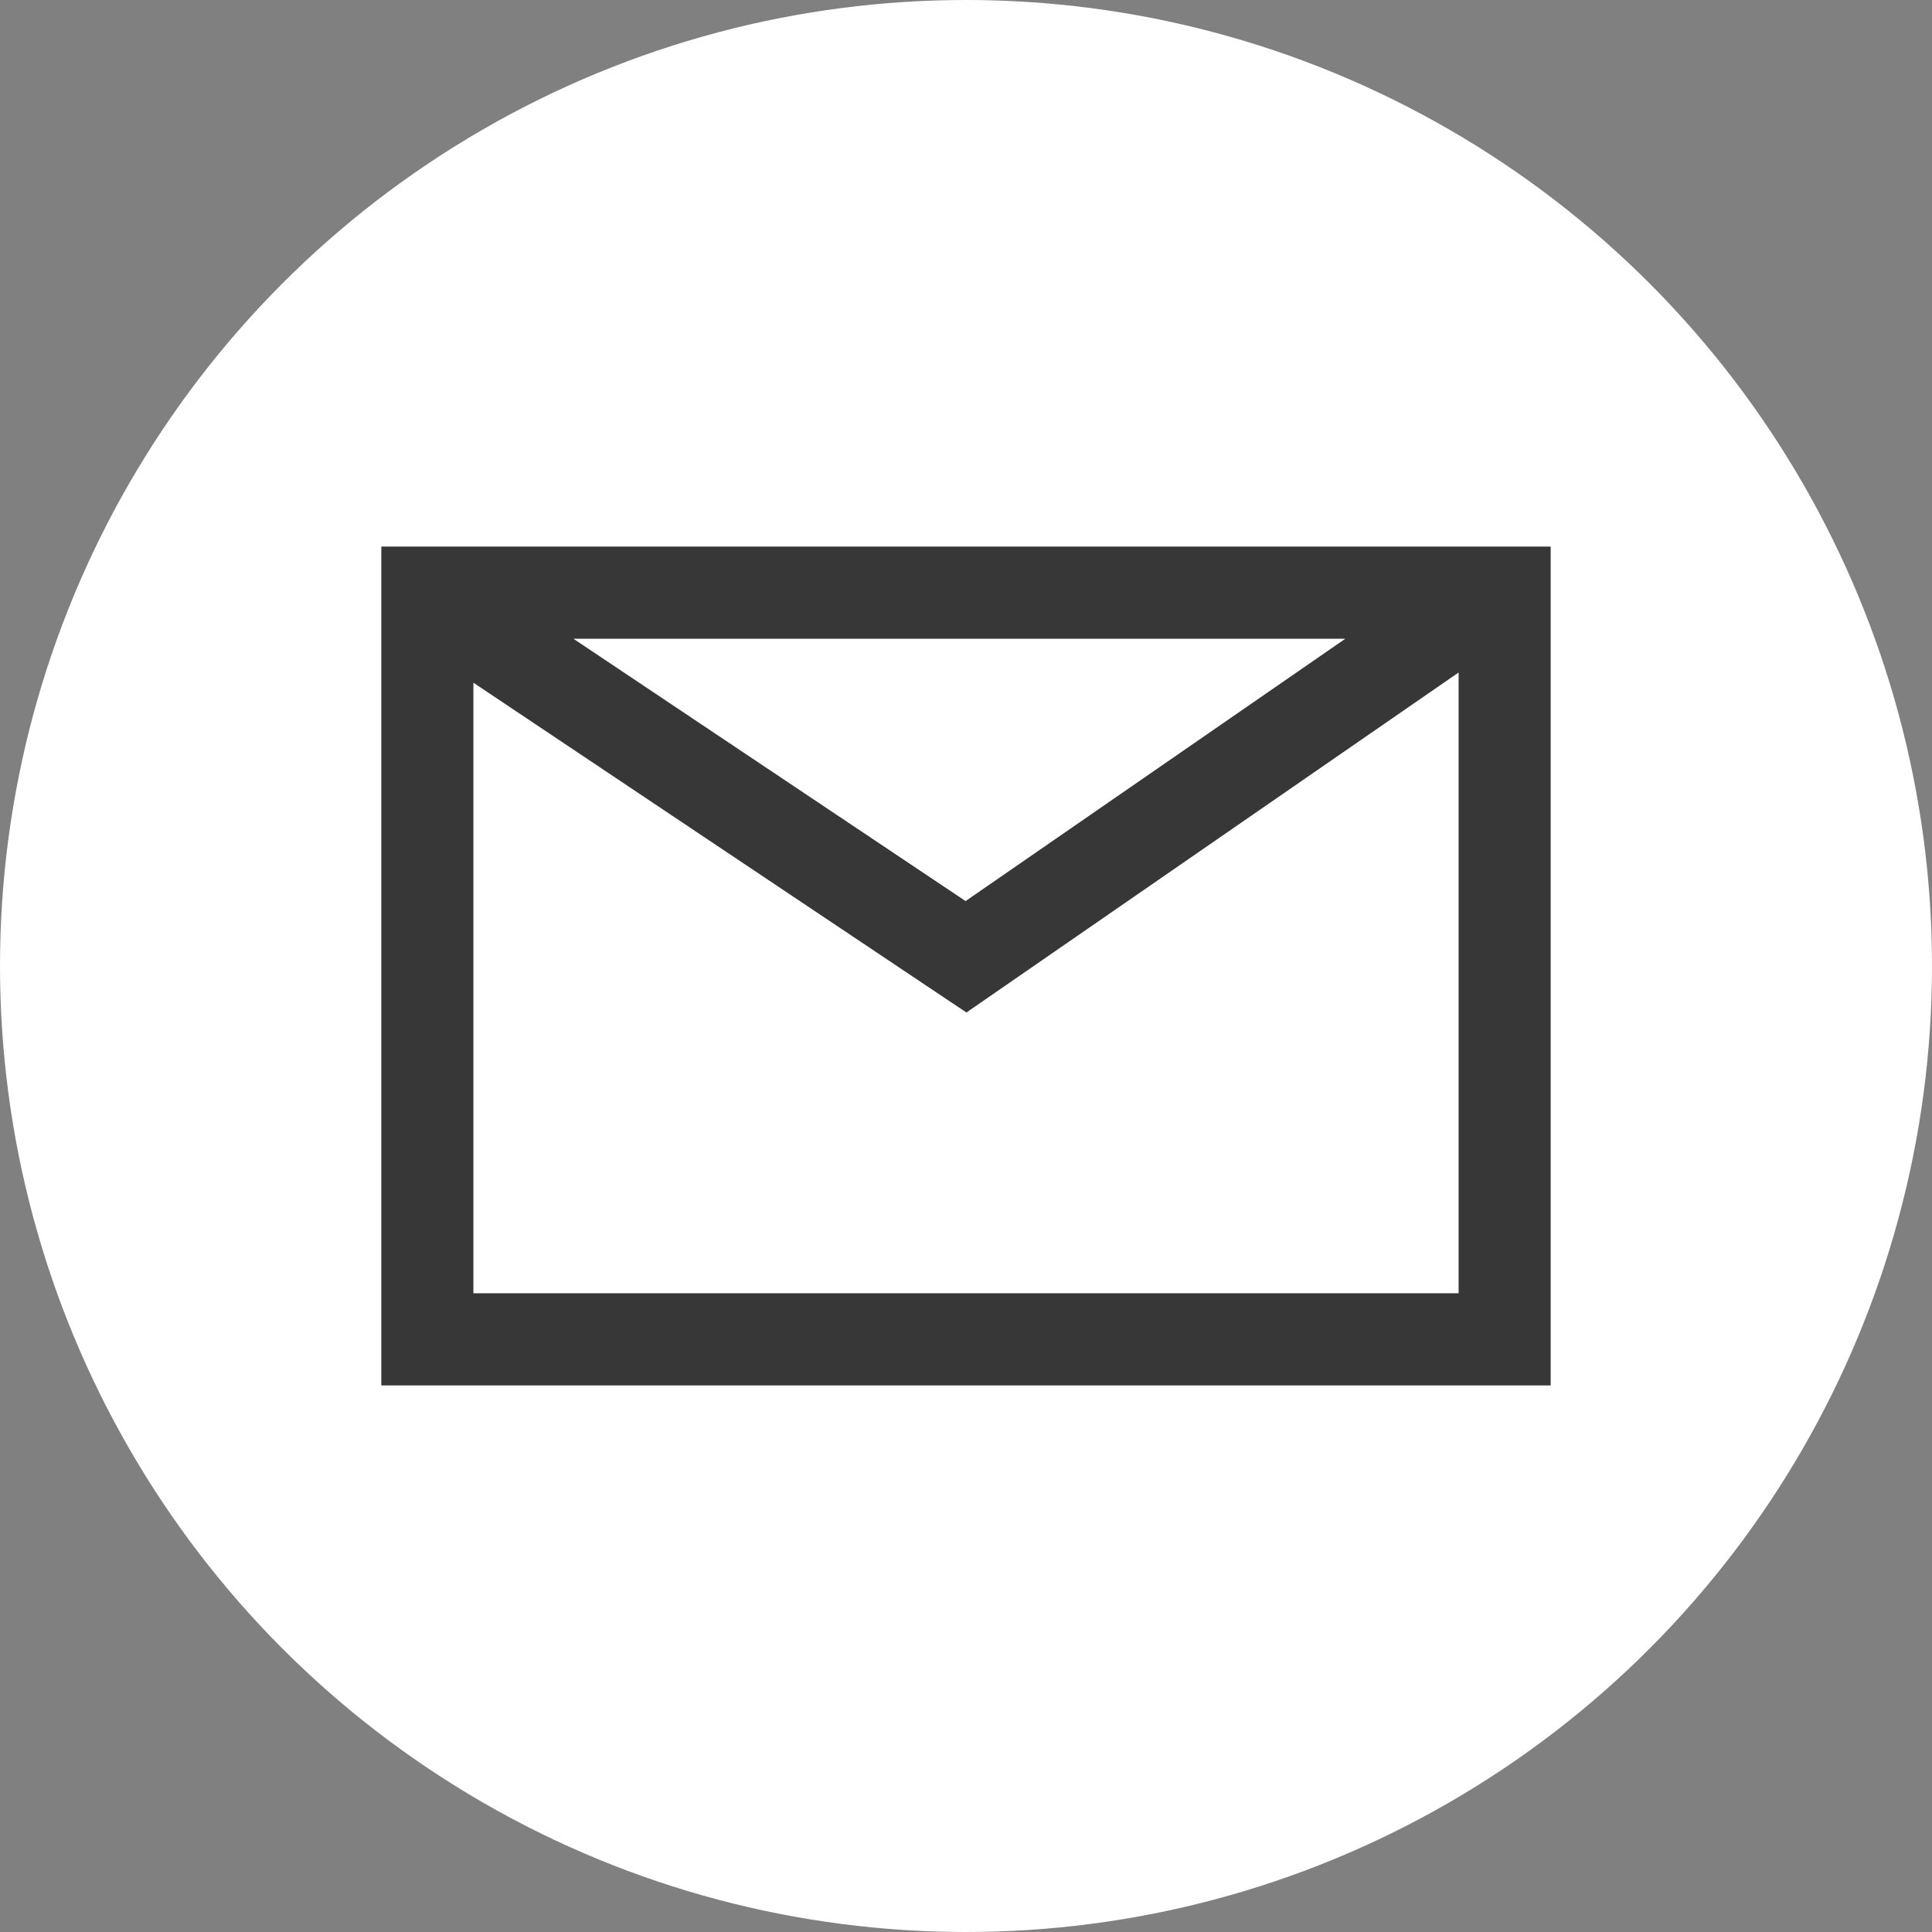 <?xml version="1.0" encoding="UTF-8"?>
<svg width="152px" height="152px" viewBox="0 0 152 152" version="1.1" xmlns="http://www.w3.org/2000/svg" xmlns:xlink="http://www.w3.org/1999/xlink">
    <rect x="0" y="0" width="152" height="152" fill="#808080" stroke="none"/>
    <!-- Generator: Sketch 53 (72520) - https://sketchapp.com -->
    <title>Group 4</title>
    <desc>Created with Sketch.</desc>
    <g id="Symbols" stroke="none" stroke-width="1" fill="none" fill-rule="evenodd">
        <g id="Group-4">
            <circle id="Oval" fill="#FFFFFF" cx="76" cy="76" r="76"></circle>
            <g id="iconfinder_message_214645" transform="translate(30, 43)" fill="#373737" fill-rule="nonzero">
                <path d="M0,0 L0,66 L92,66 L92,0 L0,0 Z M75.845,7.253 L45.967,27.892 L15.114,7.253 L75.845,7.253 Z M7.244,58.747 L7.244,10.711 L46.033,36.658 L84.756,9.909 L84.756,58.747 L7.244,58.747 Z" id="Shape"></path>
            </g>
        </g>
    </g>
</svg>